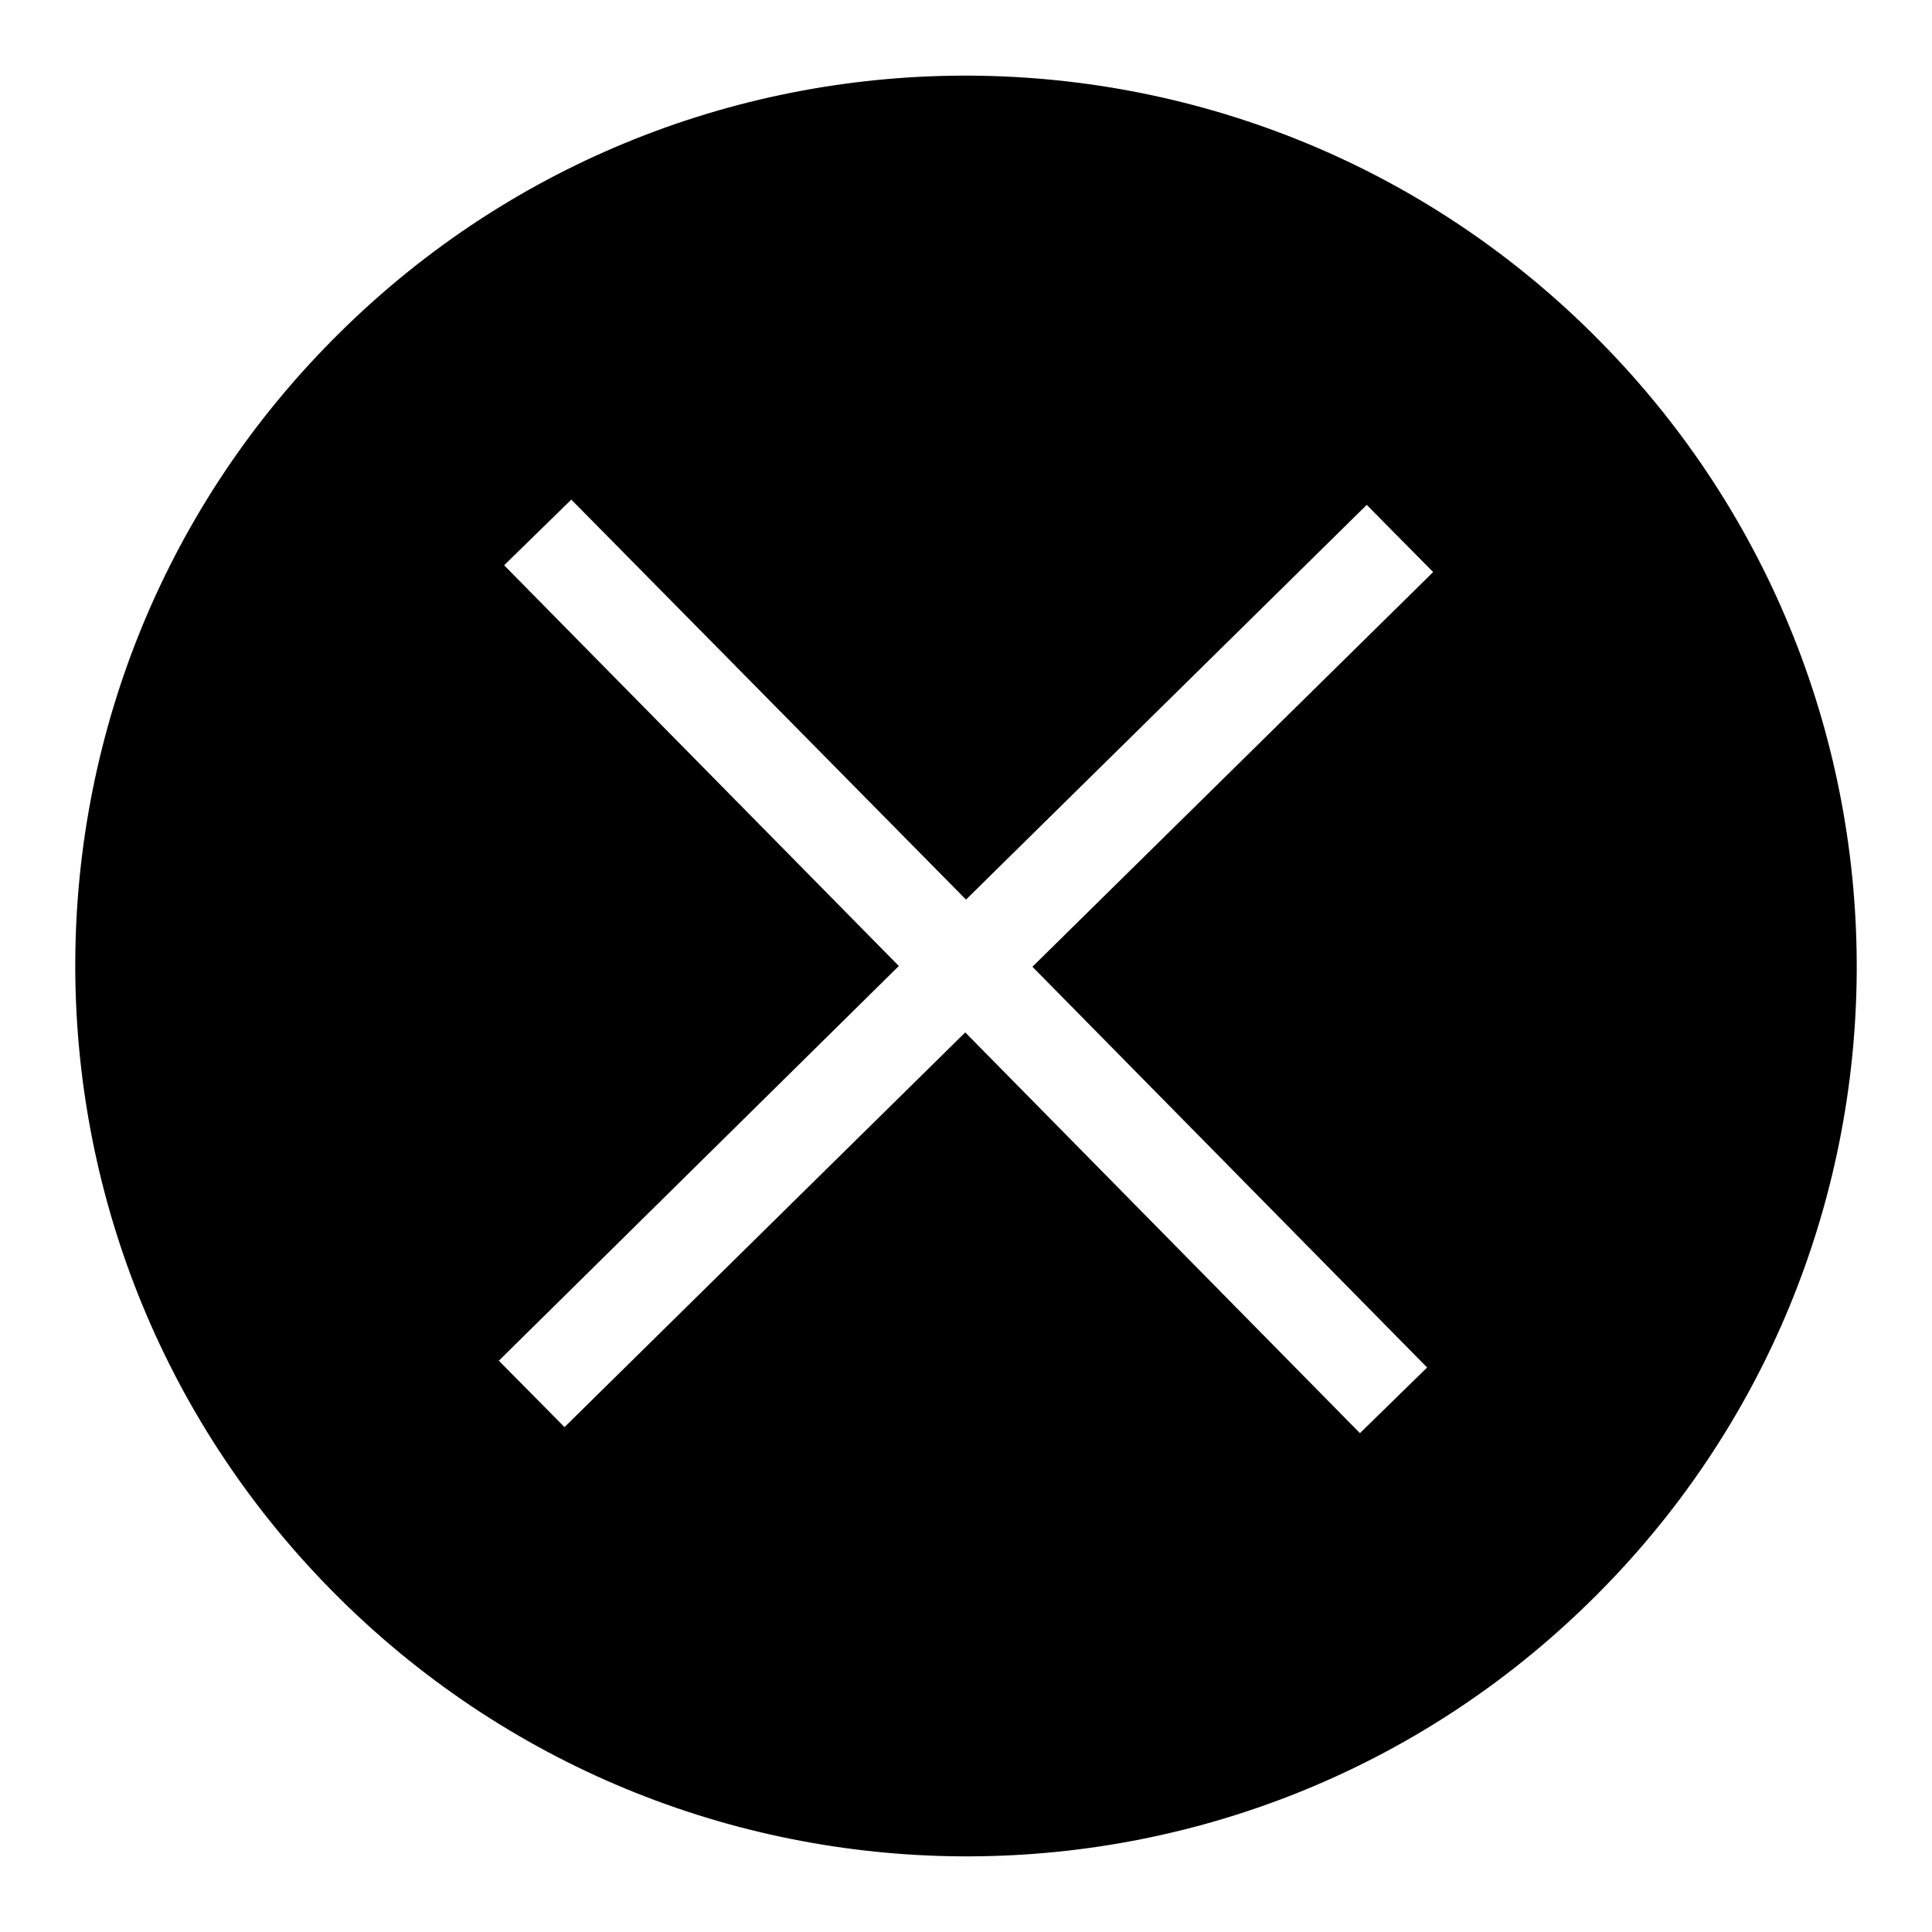<?xml version="1.0" encoding="utf-8"?>
<!-- Svg Vector Icons : http://www.onlinewebfonts.com/icon -->
<!DOCTYPE svg PUBLIC "-//W3C//DTD SVG 1.1//EN" "http://www.w3.org/Graphics/SVG/1.1/DTD/svg11.dtd">
<svg version="1.1" xmlns="http://www.w3.org/2000/svg" xmlns:xlink="http://www.w3.org/1999/xlink" x="0px" y="0px" viewBox="0 0 256 256" enable-background="new 0 0 256 256" xml:space="preserve">
<g> <path fill="#000000" d="M210.9,212c-46.4,45.8-121.1,45.2-166.9-1.2C-1.8,164.4-1.3,89.7,45.1,44C91.5-1.8,166.3-1.2,212,45.2 C257.8,91.6,257.3,166.3,210.9,212z M181.1,66.9l-53.1,52.3L75.7,66.2l-8.9,8.7l52.3,53.1l-53,52.3l8.7,8.8l53.1-52.3l52.3,53.1 l8.9-8.7l-52.3-53.1l53.1-52.3L181.1,66.9L181.1,66.9z"/></g>
</svg>